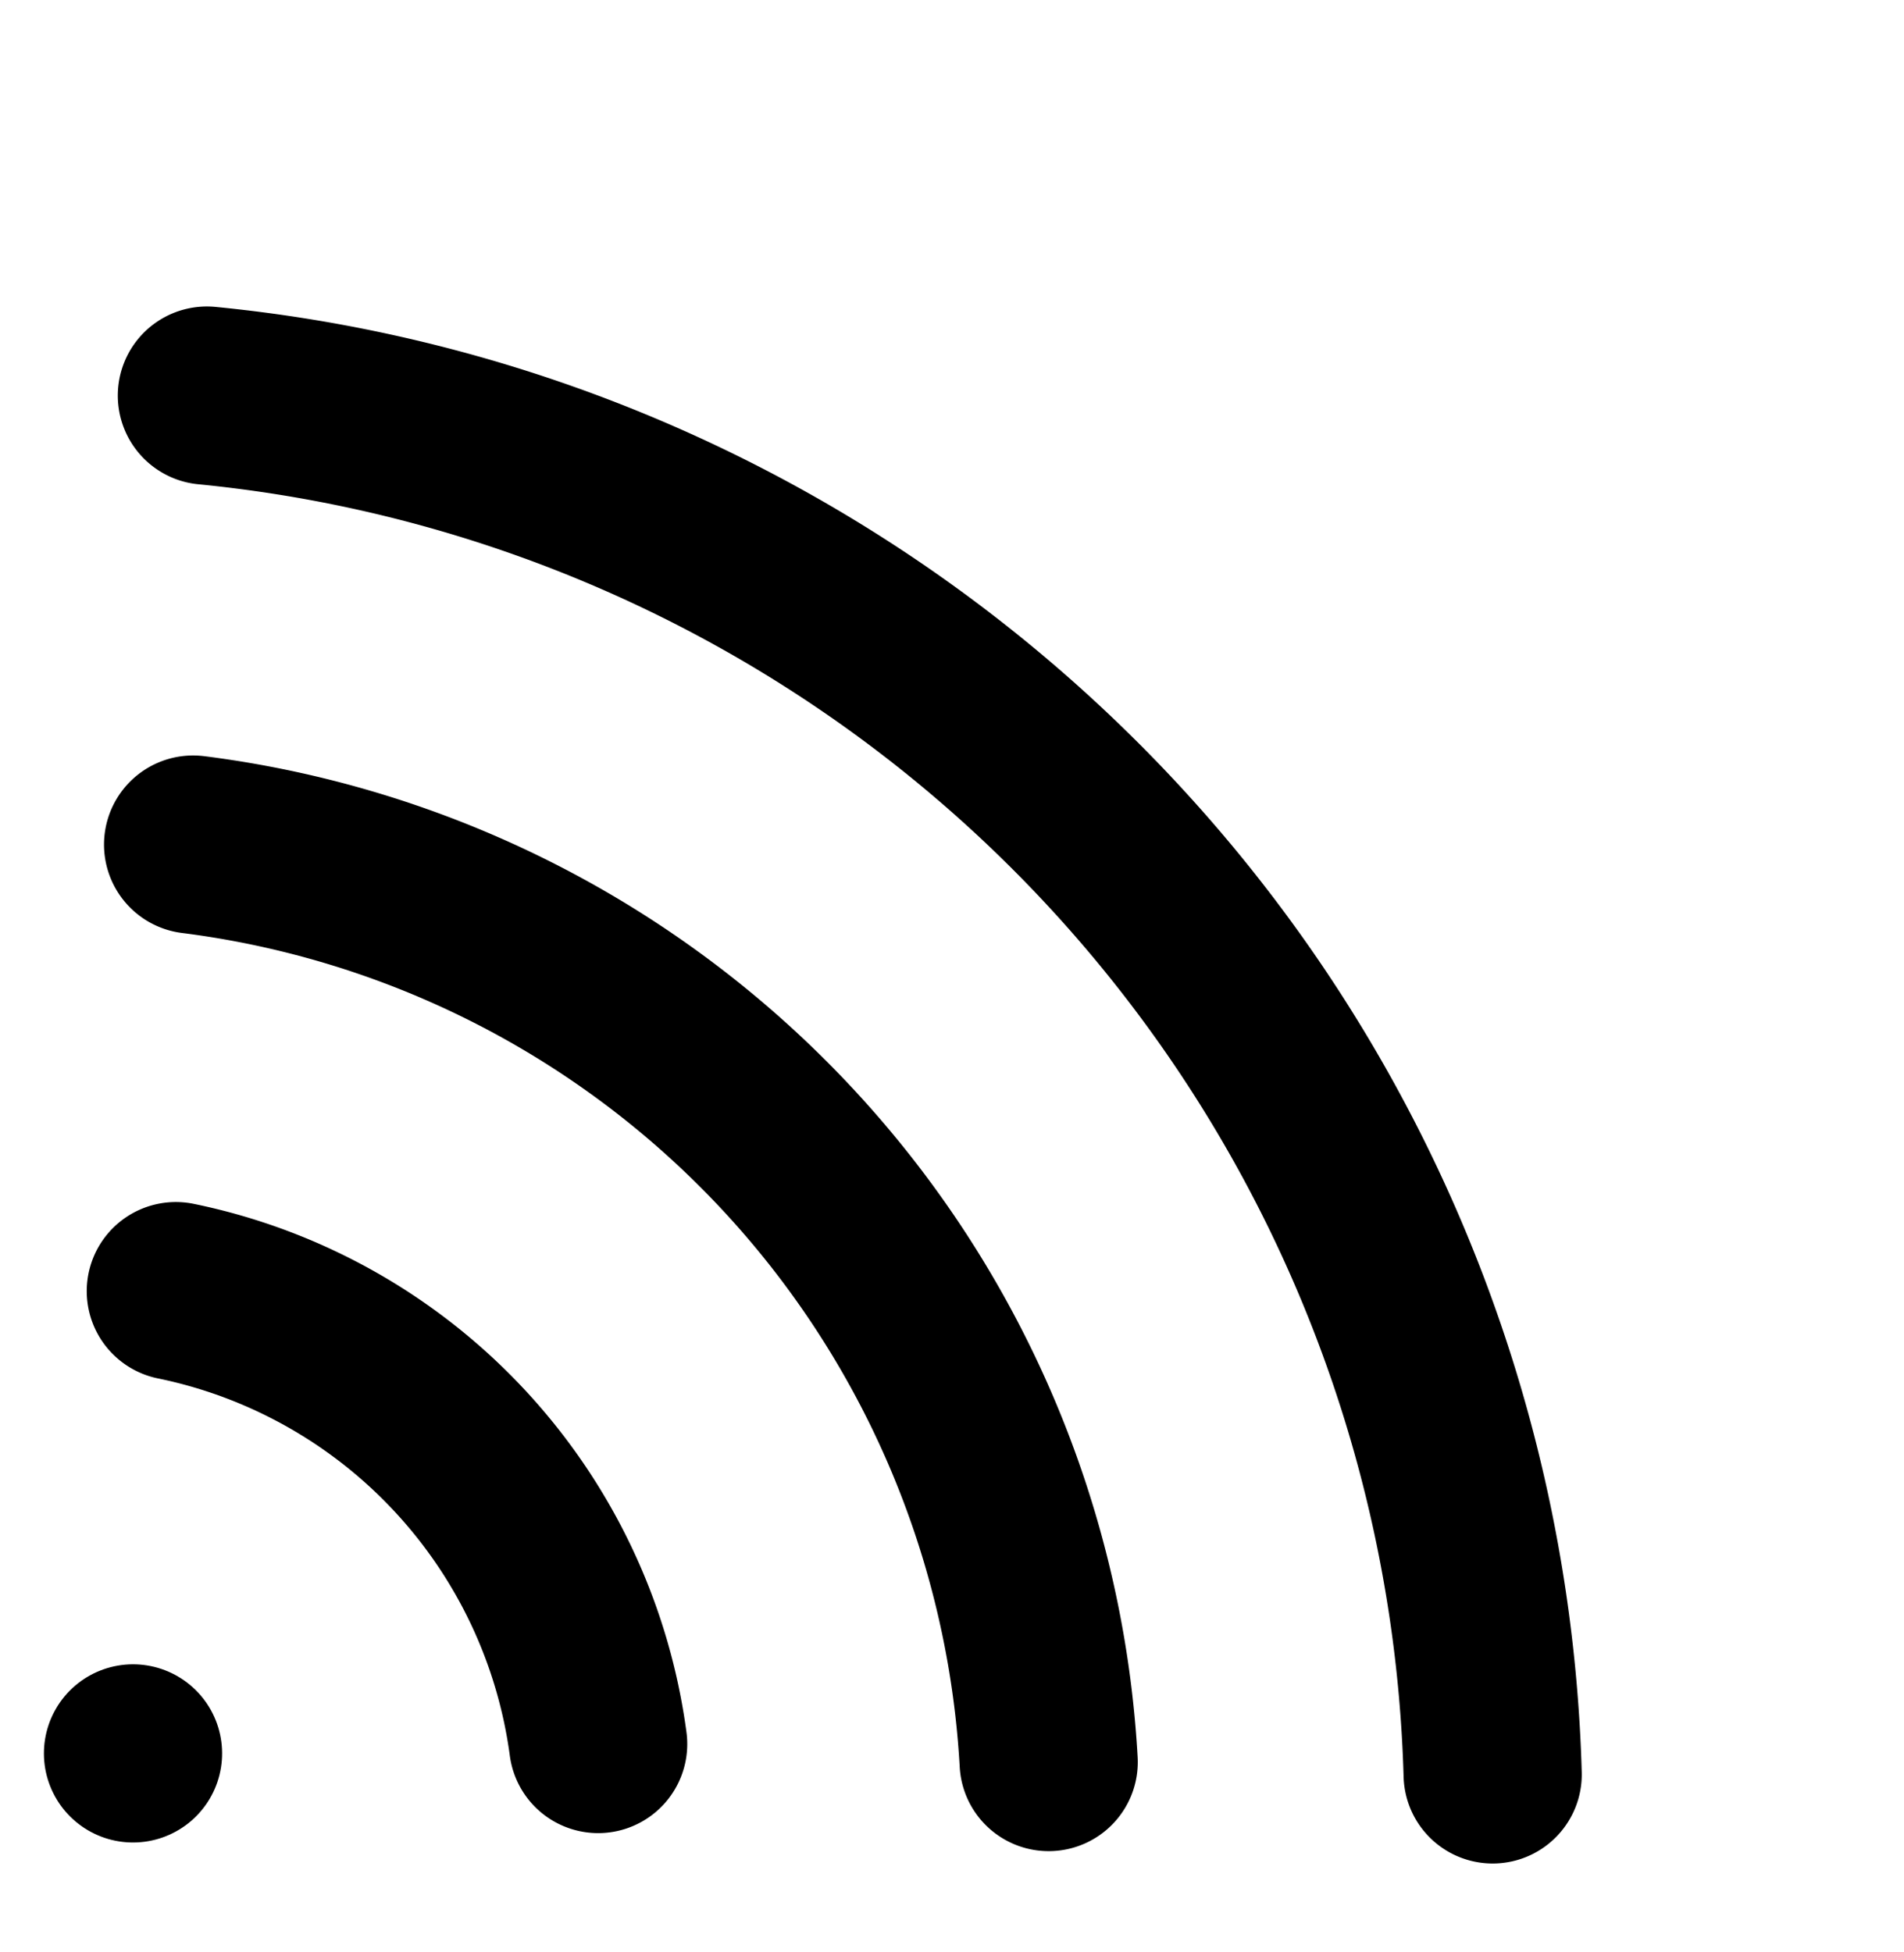 <svg xmlns="http://www.w3.org/2000/svg" width="32.055" height="32.865" viewBox="0 0 32.055 32.865">
  <g id="Group_879" data-name="Group 879" transform="translate(-1395.034 -9504.262)">
    <path id="Path_236" data-name="Path 236" d="M7.5,18.825a16.5,16.5,0,0,1,21.12,0" transform="translate(1406.938 9500.157) rotate(47)" fill="none" stroke="#000" stroke-linecap="round" stroke-linejoin="round" stroke-width="3"/>
    <path id="Path_237" data-name="Path 237" d="M2.13,13.5a24,24,0,0,1,31.74,0" transform="translate(1406.938 9500.157) rotate(47)" fill="none" stroke="#000" stroke-linecap="round" stroke-linejoin="round" stroke-width="3"/>
    <path id="Path_238" data-name="Path 238" d="M12.8,24.165a9,9,0,0,1,10.425,0" transform="translate(1406.938 9500.157) rotate(47)" fill="none" stroke="#000" stroke-linecap="round" stroke-linejoin="round" stroke-width="3"/>
    <path id="Path_239" data-name="Path 239" d="M18,30h0" transform="translate(1406.938 9500.157) rotate(47)" fill="none" stroke="#000" stroke-linecap="round" stroke-linejoin="round" stroke-width="3"/>
  </g>
</svg>
